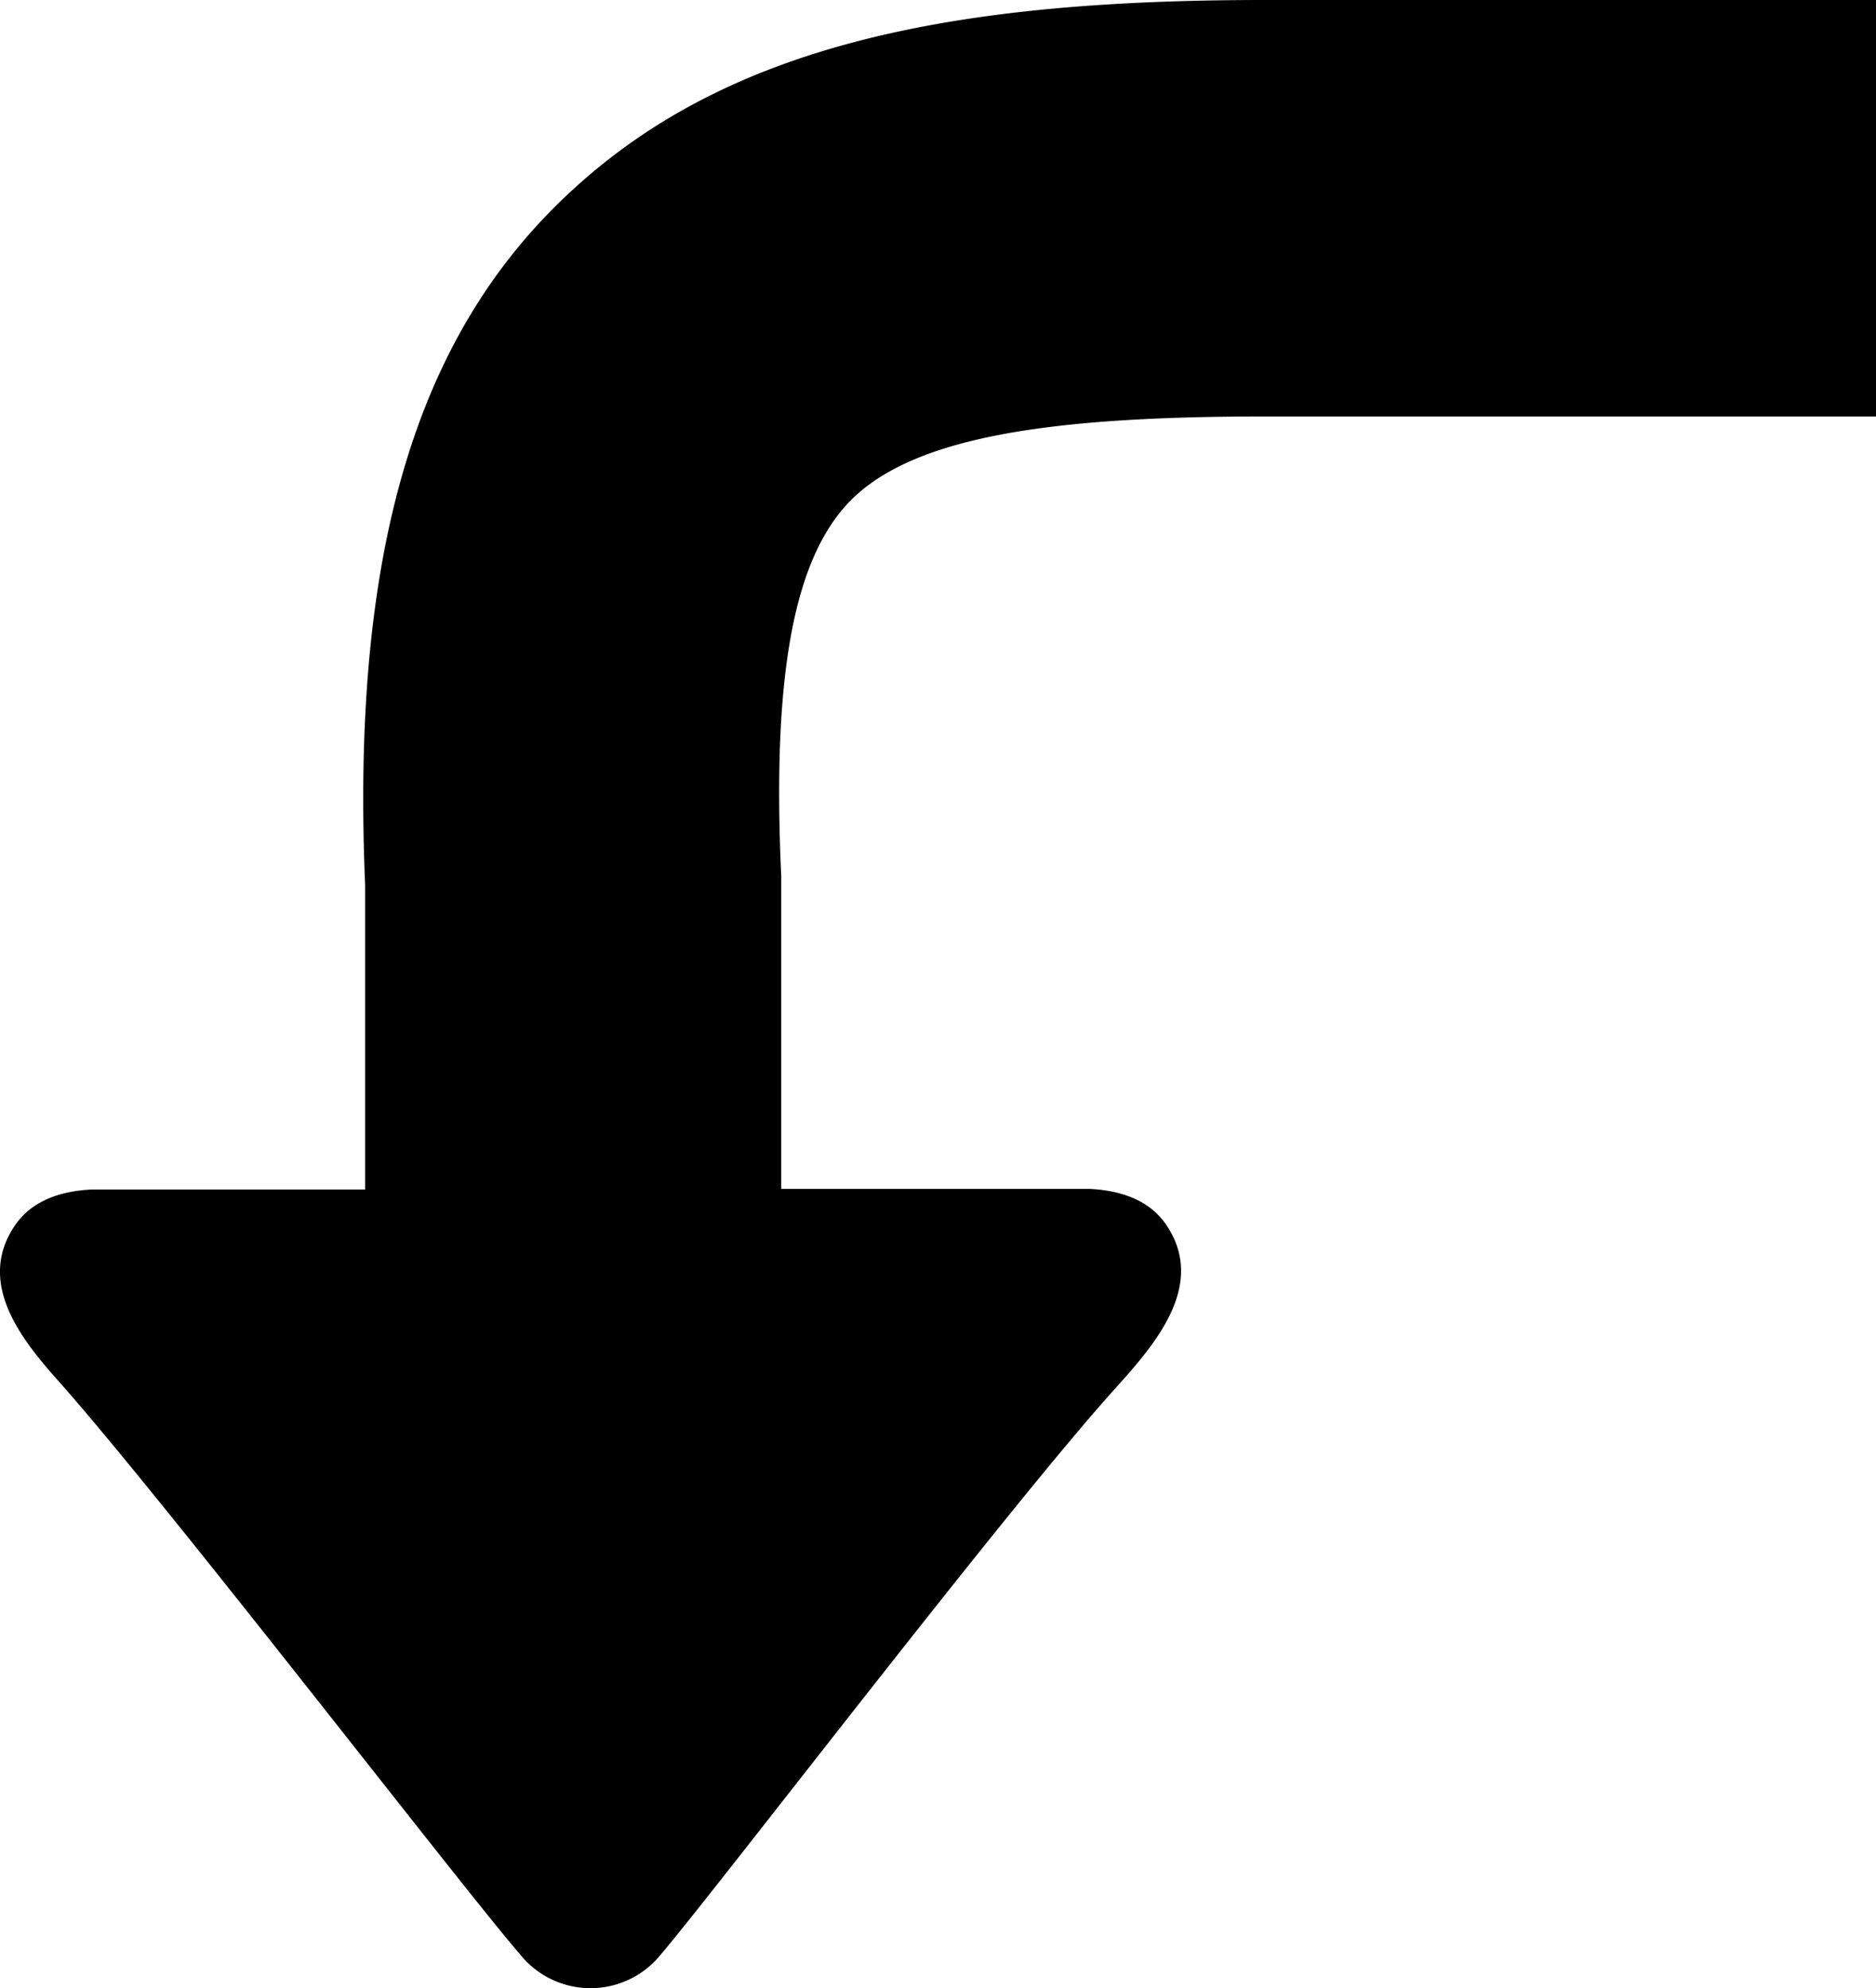 <svg id="Layer_1" data-name="Layer 1" xmlns="http://www.w3.org/2000/svg" viewBox="0 0 115.96 122.88"><title>turn-bottom-arrow</title><path d="M116,0H78.14C59.48,0,45.79,2.57,36,11.19,25.94,20,21.67,33.5,22.57,54.7h0V73.52H5.66c-2.24.11-3.84.87-4.77,2.27-2.35,3.52.44,7,2.69,9.53,6.51,7.3,25,31.36,28.54,35.44a5.58,5.58,0,0,0,8.76,0C44.26,116.79,62,93.55,68.77,86c2.39-2.66,5.89-6.43,3.35-10.25-.93-1.4-2.53-2.16-4.78-2.27H48.29V54.7l0-.55c-.6-13,.91-20.28,4.75-23.65,4.16-3.66,12.63-4.76,25.15-4.76H116V0Z"/></svg>